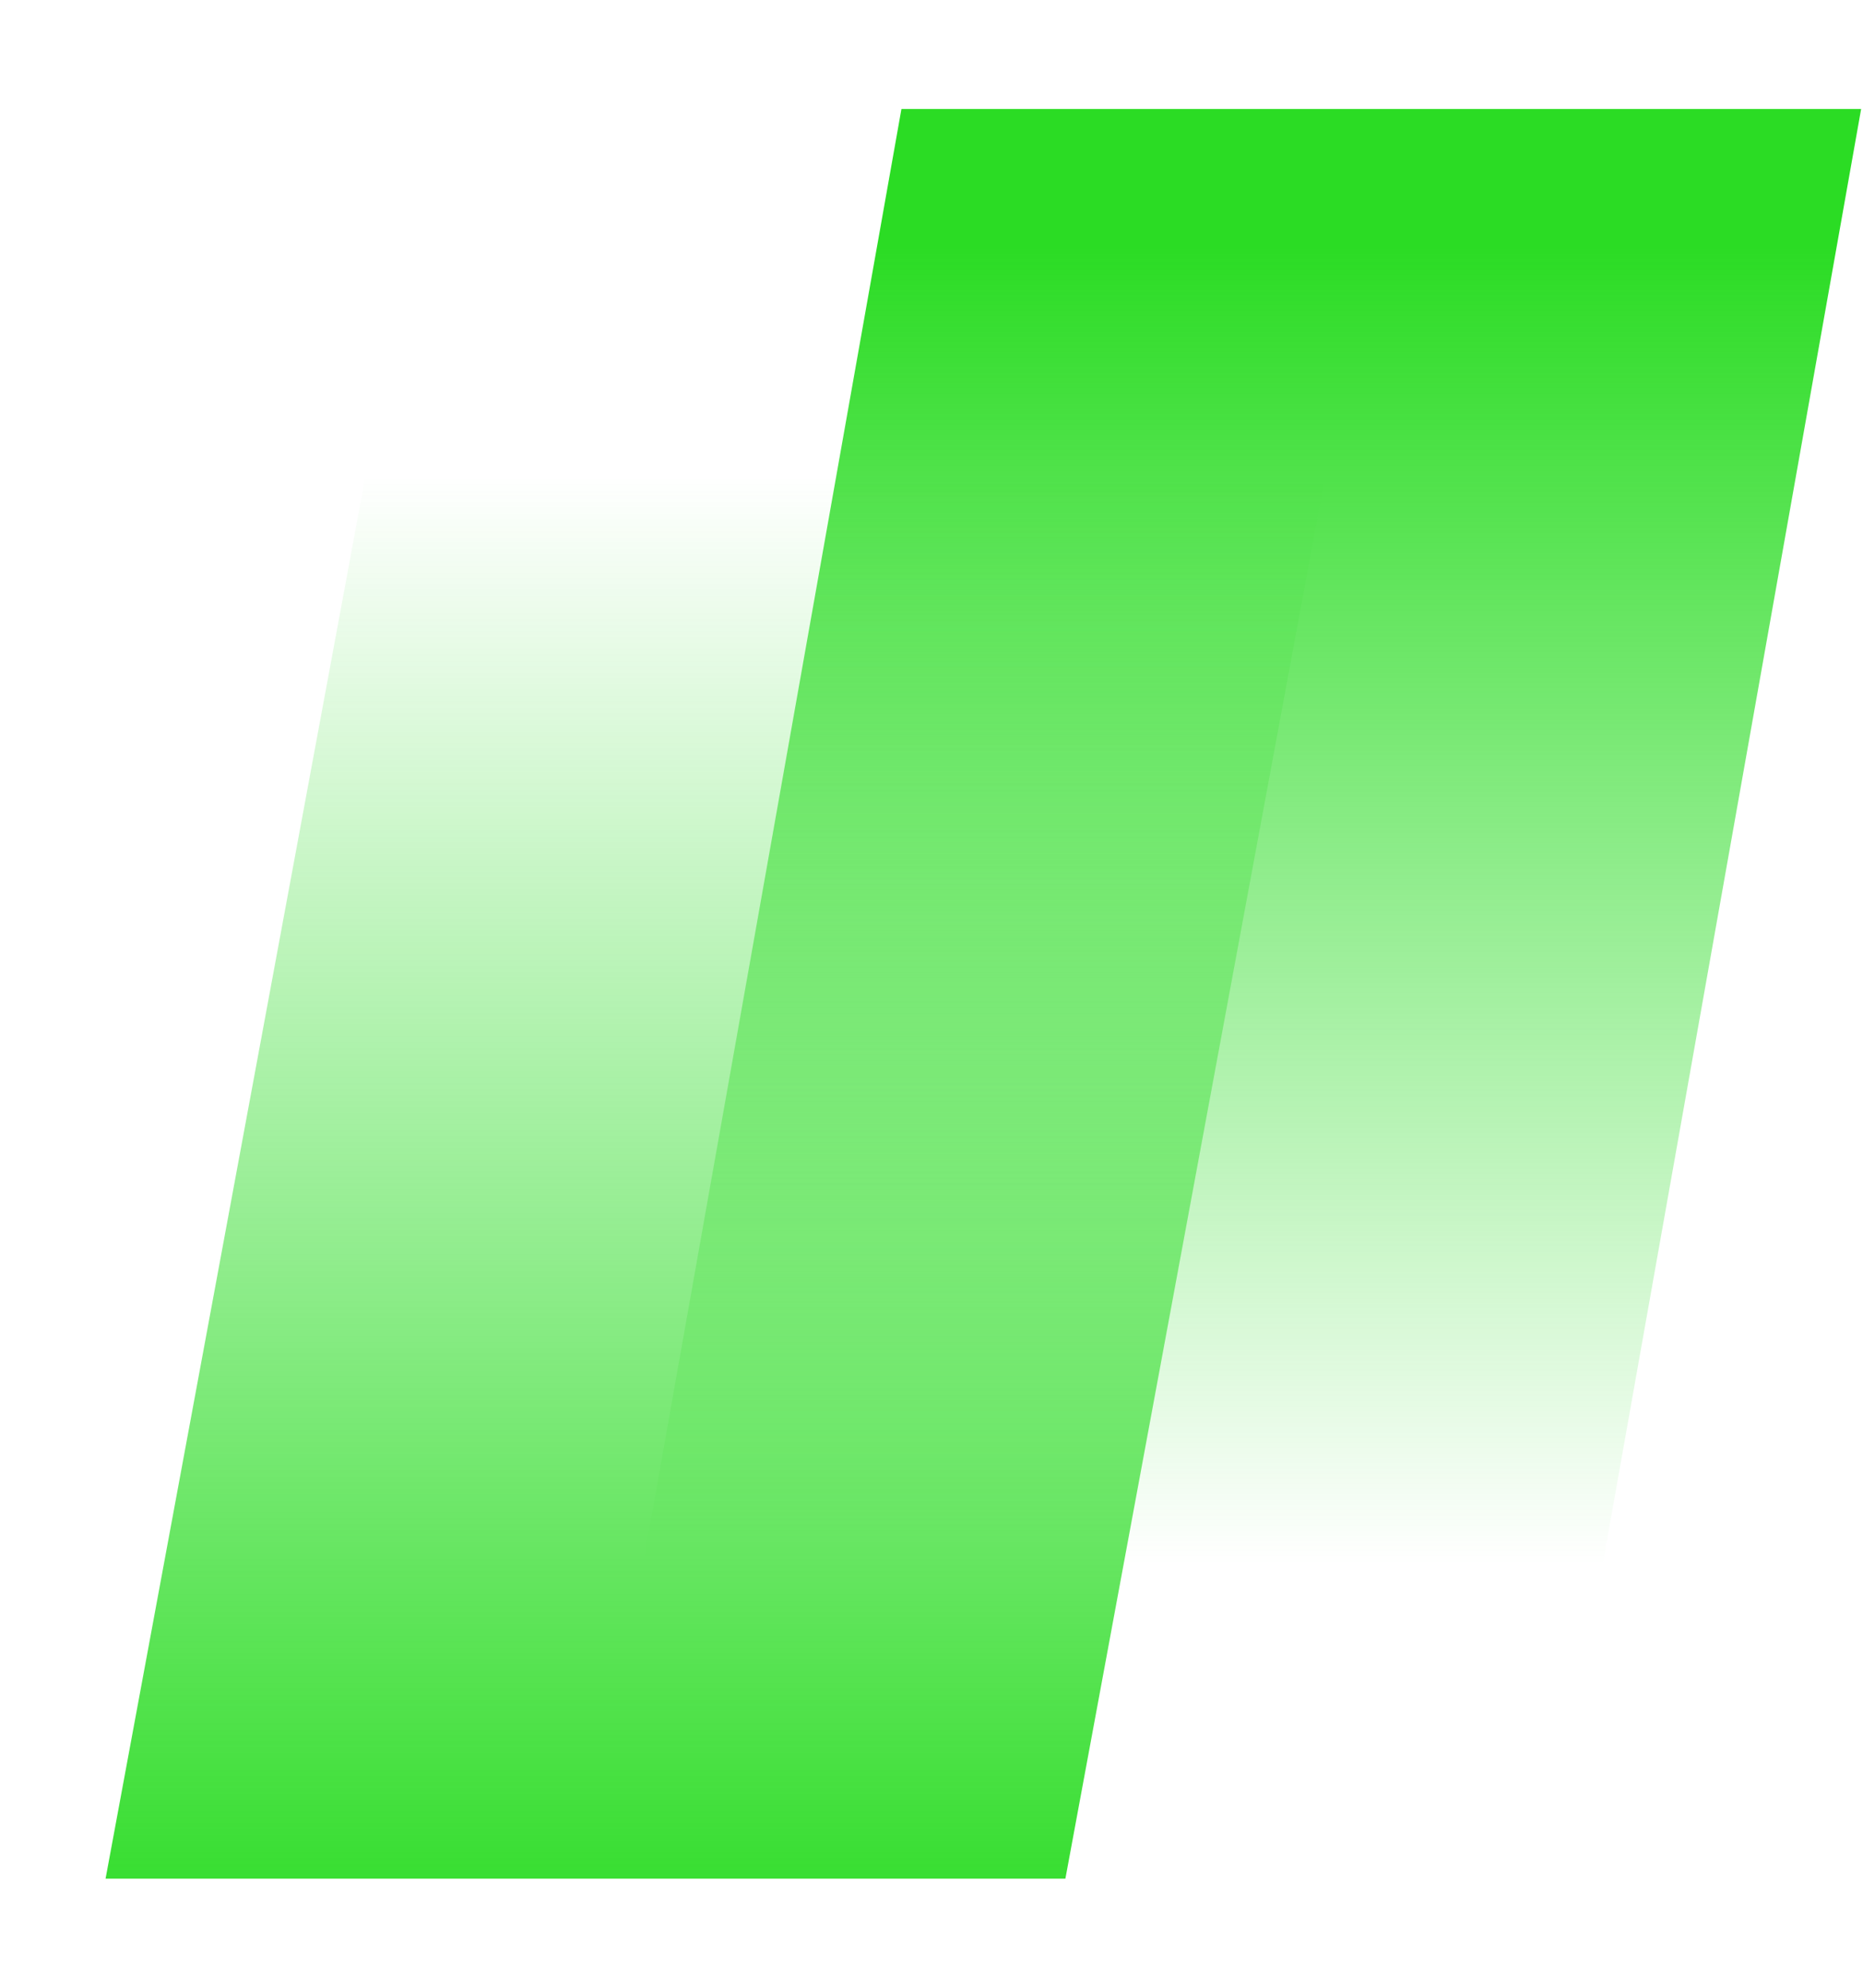<svg width="15" height="16" viewBox="0 0 15 16" fill="none" xmlns="http://www.w3.org/2000/svg">
<g clip-path="url(#clip0_2996_111553)">
<path d="M12.455 15.122H4.728L7.258 0.877H14.985L12.455 15.122Z" fill="url(#paint0_linear_2996_111553)"/>
<path d="M8.578 15.122H0.85L3.49 0.877H11.217L8.578 15.122Z" fill="url(#paint1_linear_2996_111553)"/>
</g>
<defs>
<linearGradient id="paint0_linear_2996_111553" x1="9.853" y1="15.24" x2="9.853" y2="1.986" gradientUnits="userSpaceOnUse">
<stop offset="0.2" stop-color="#2BDC24" stop-opacity="0"/>
<stop offset="1" stop-color="#2BDC24"/>
</linearGradient>
<linearGradient id="paint1_linear_2996_111553" x1="6.031" y1="0.817" x2="6.031" y2="15.877" gradientUnits="userSpaceOnUse">
<stop offset="0.2" stop-color="#2BDC24" stop-opacity="0"/>
<stop offset="1" stop-color="#2BDC24"/>
</linearGradient>
<clipPath id="clip0_2996_111553">
<rect width="15" height="16" fill="white"/>
</clipPath>
</defs>
</svg>
